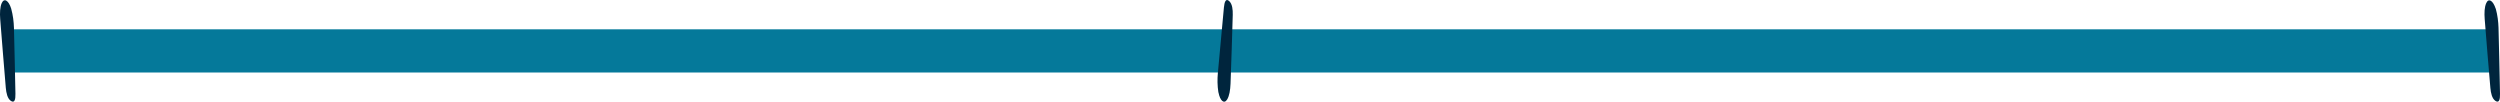 <svg xmlns="http://www.w3.org/2000/svg" id="Vrstva_2" data-name="Vrstva 2" viewBox="0 0 371 15.1"><defs><style>      .cls-1 {        fill: #00253d;      }      .cls-2 {        fill: #05799a;      }    </style></defs><g id="Vrstva_1-2" data-name="Vrstva 1"><g><rect class="cls-2" x="1.09" y="4.35" width="368.88" height="6.41"></rect><path class="cls-1" d="M180.81,13.72c-.16-1.03-.16-1.99-.08-2.87.29-3.26.6-6.5.9-9.75.08-.82.28-1.4.79-.93.46.43.54,1.27.52,2.04-.1,3.42-.2,6.84-.33,10.23-.04.92-.17,1.78-.5,2.32-.44.72-1.05.22-1.29-1.05Z"></path><path class="cls-1" d="M370.37,1.28c.27.99.38,1.94.41,2.84.09,3.28.15,6.54.22,9.8.02.82-.12,1.43-.68,1.05-.51-.35-.68-1.17-.75-1.94-.29-3.4-.58-6.81-.84-10.19-.07-.92-.04-1.79.23-2.38.35-.79,1.01-.38,1.4.83Z"></path><path class="cls-1" d="M1.66,1.28c.27.99.38,1.94.41,2.84.09,3.28.15,6.54.22,9.8.02.82-.12,1.43-.68,1.05-.51-.35-.68-1.17-.75-1.94C.58,9.62.29,6.21.03,2.83-.04,1.91,0,1.04.26.45.62-.34,1.28.06,1.66,1.28Z"></path></g></g></svg>